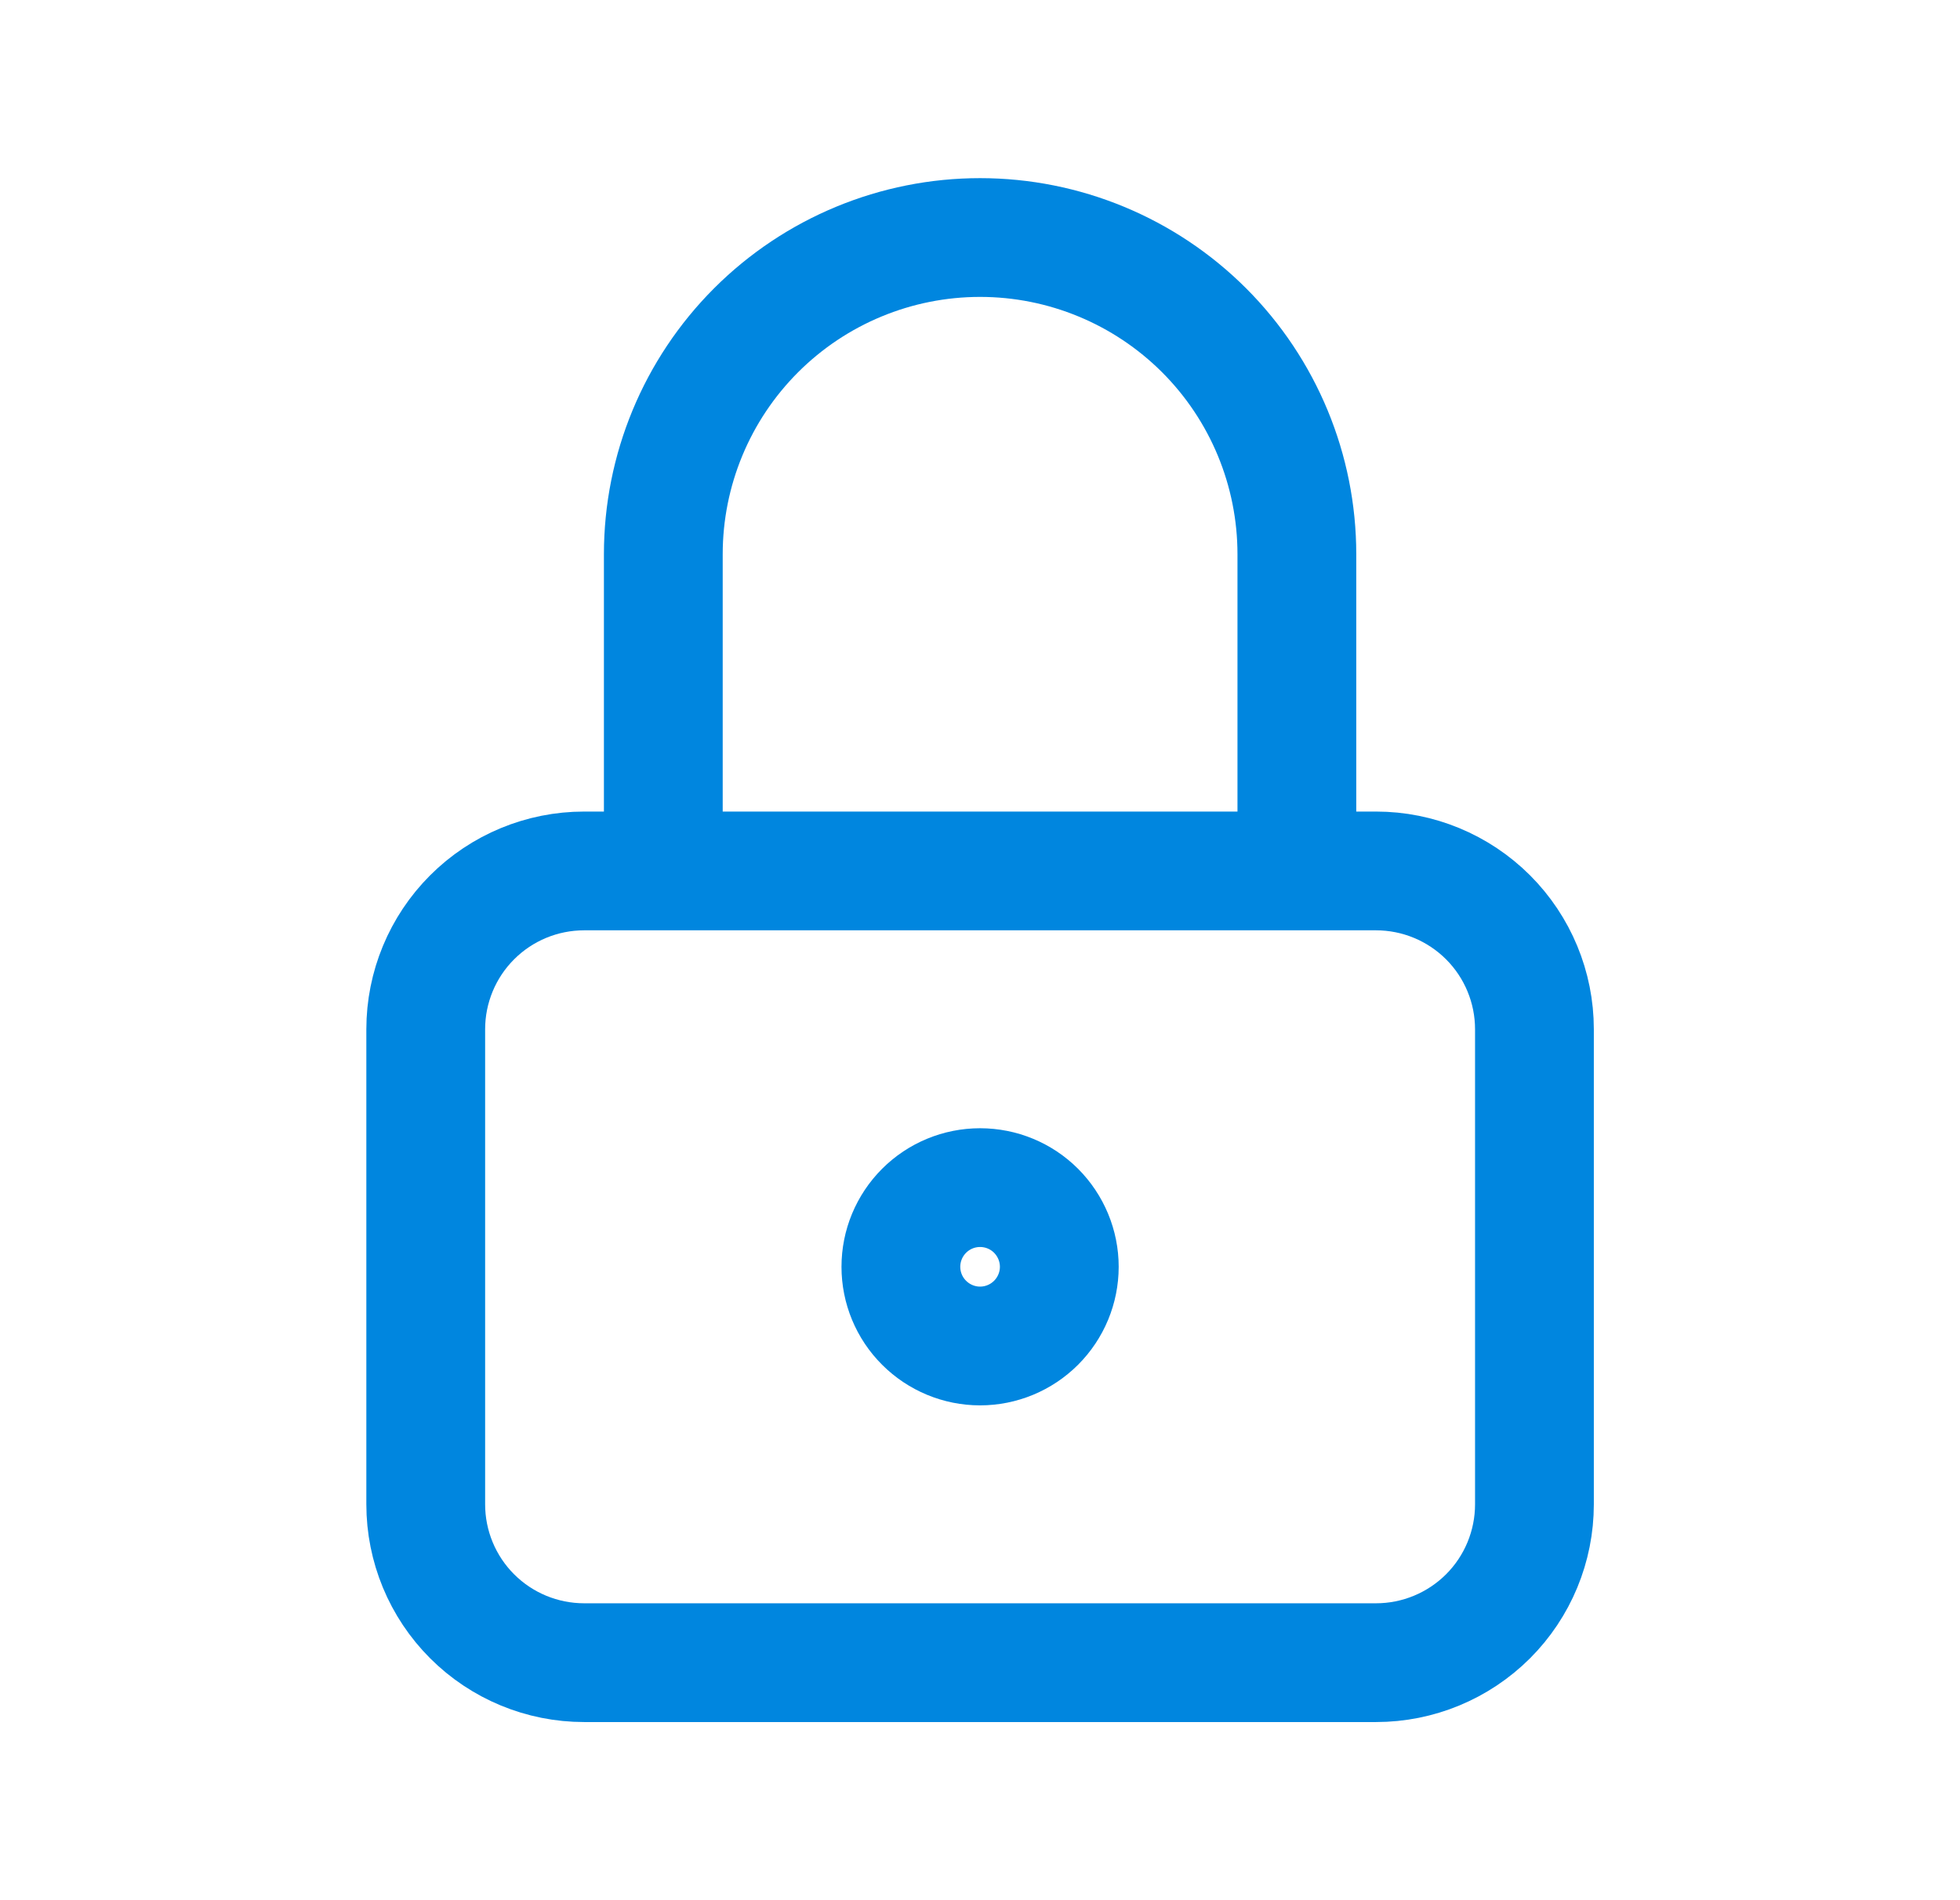 <?xml version="1.0" encoding="UTF-8"?> <svg xmlns="http://www.w3.org/2000/svg" width="33" height="32" viewBox="0 0 33 32" fill="none"><path d="M11.168 14.667V9.333C11.168 7.919 11.73 6.562 12.73 5.562C13.73 4.562 15.087 4 16.501 4C17.916 4 19.272 4.562 20.273 5.562C21.273 6.562 21.835 7.919 21.835 9.333V14.667M7.168 17.333C7.168 16.626 7.449 15.948 7.949 15.448C8.449 14.948 9.127 14.667 9.835 14.667H23.168C23.875 14.667 24.553 14.948 25.054 15.448C25.554 15.948 25.835 16.626 25.835 17.333V25.333C25.835 26.041 25.554 26.719 25.054 27.219C24.553 27.719 23.875 28 23.168 28H9.835C9.127 28 8.449 27.719 7.949 27.219C7.449 26.719 7.168 26.041 7.168 25.333V17.333ZM15.168 21.333C15.168 21.687 15.308 22.026 15.559 22.276C15.809 22.526 16.148 22.667 16.501 22.667C16.855 22.667 17.194 22.526 17.444 22.276C17.694 22.026 17.835 21.687 17.835 21.333C17.835 20.98 17.694 20.641 17.444 20.39C17.194 20.14 16.855 20 16.501 20C16.148 20 15.809 20.14 15.559 20.39C15.308 20.641 15.168 20.98 15.168 21.333Z" stroke="#0086DF" stroke-width="2" stroke-linecap="round" stroke-linejoin="round"></path></svg> 